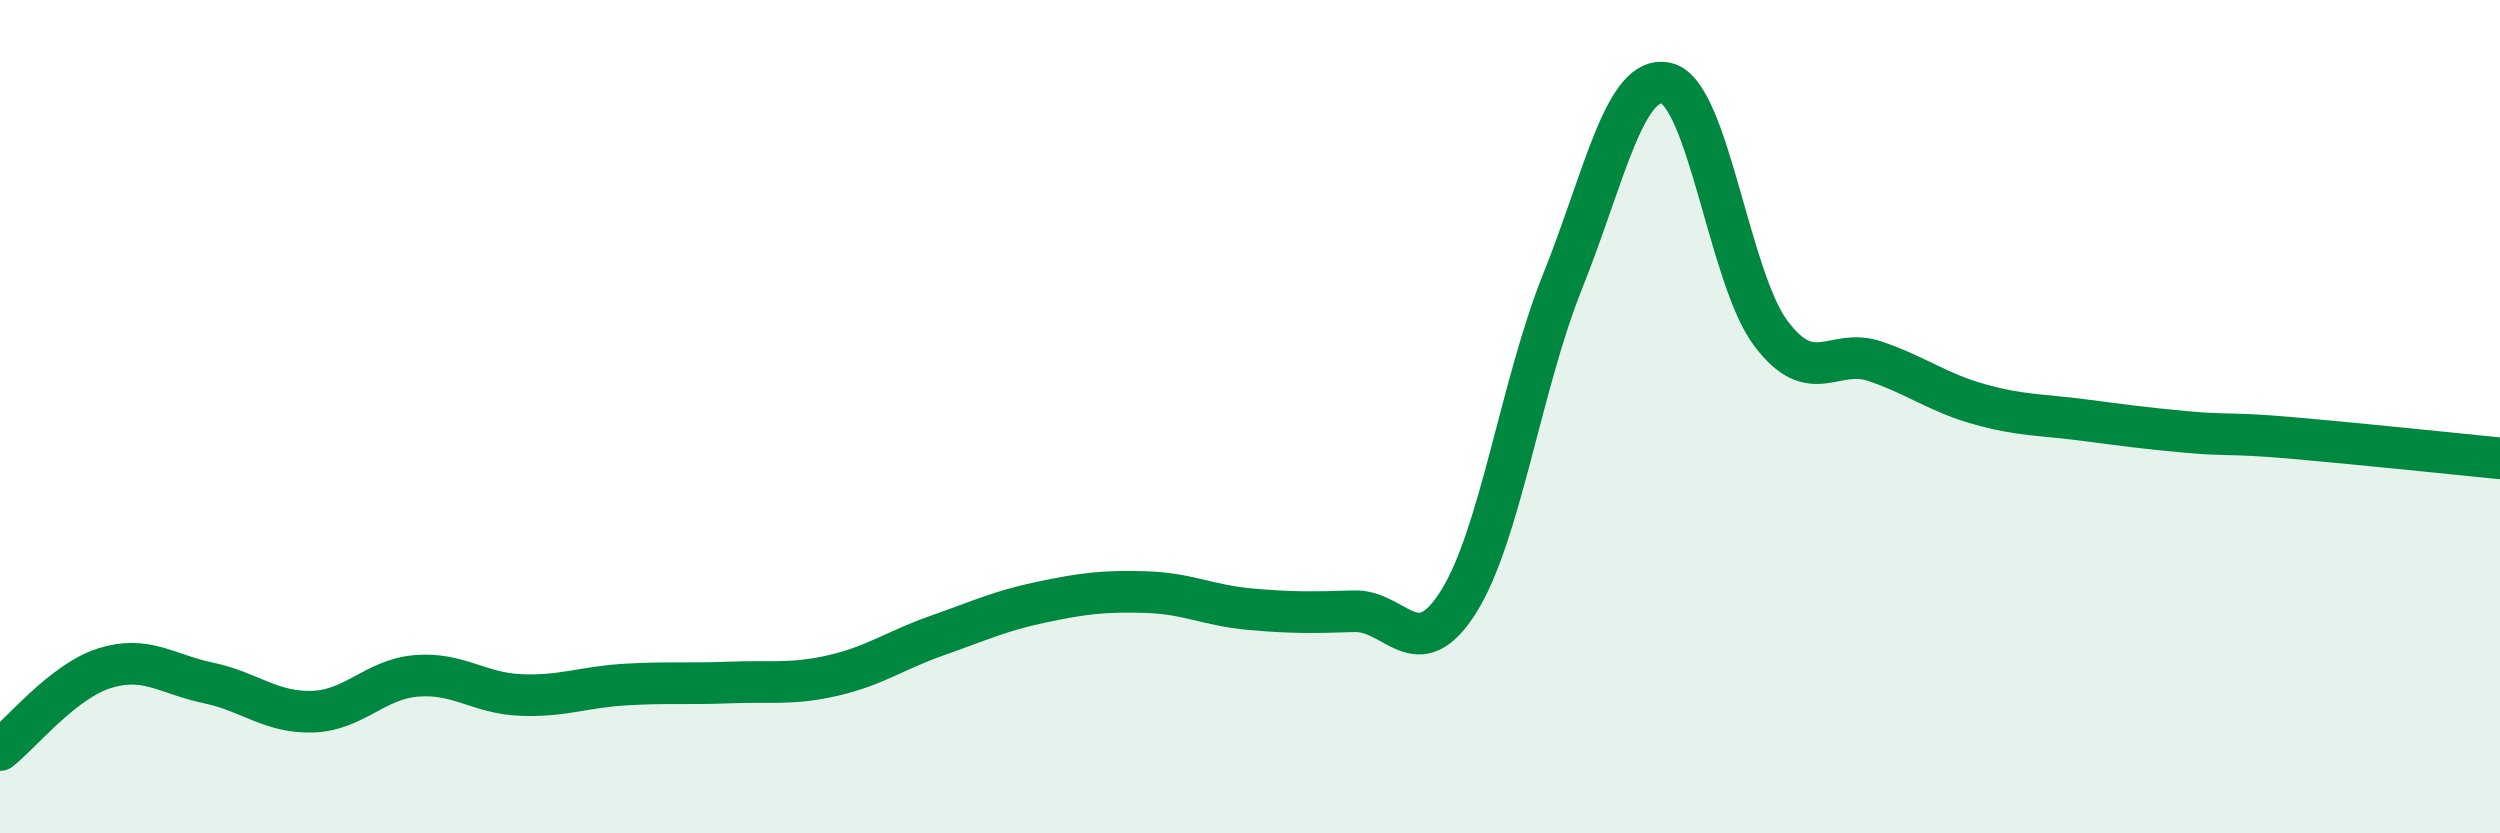 
    <svg width="60" height="20" viewBox="0 0 60 20" xmlns="http://www.w3.org/2000/svg">
      <path
        d="M 0,18 C 0.5,17.61 1.5,16.36 2.5,16.04 C 3.5,15.72 4,16.18 5,16.39 C 6,16.6 6.5,17.11 7.5,17.08 C 8.5,17.05 9,16.3 10,16.22 C 11,16.14 11.5,16.64 12.5,16.68 C 13.5,16.72 14,16.49 15,16.43 C 16,16.37 16.5,16.42 17.5,16.38 C 18.5,16.34 19,16.44 20,16.21 C 21,15.98 21.5,15.6 22.5,15.25 C 23.5,14.9 24,14.66 25,14.45 C 26,14.24 26.5,14.18 27.5,14.21 C 28.5,14.24 29,14.53 30,14.62 C 31,14.71 31.5,14.7 32.5,14.67 C 33.5,14.64 34,16.03 35,14.45 C 36,12.87 36.5,9.25 37.5,6.76 C 38.5,4.27 39,1.75 40,2 C 41,2.25 41.5,6.67 42.5,8 C 43.5,9.33 44,8.33 45,8.67 C 46,9.01 46.5,9.42 47.5,9.7 C 48.5,9.98 49,9.95 50,10.08 C 51,10.21 51.5,10.28 52.5,10.37 C 53.5,10.46 53.5,10.38 55,10.51 C 56.5,10.64 59,10.9 60,11L60 20L0 20Z"
        fill="#008740"
        opacity="0.1"
        stroke-linecap="round"
        stroke-linejoin="round"
      />
      <path
        d="M 0,18 C 0.5,17.61 1.5,16.36 2.5,16.04 C 3.5,15.72 4,16.18 5,16.39 C 6,16.6 6.5,17.11 7.5,17.08 C 8.5,17.05 9,16.3 10,16.22 C 11,16.14 11.5,16.64 12.5,16.68 C 13.5,16.72 14,16.49 15,16.43 C 16,16.37 16.5,16.42 17.5,16.38 C 18.5,16.34 19,16.44 20,16.21 C 21,15.98 21.5,15.6 22.5,15.25 C 23.5,14.9 24,14.66 25,14.45 C 26,14.24 26.5,14.18 27.5,14.21 C 28.5,14.24 29,14.53 30,14.62 C 31,14.71 31.5,14.7 32.5,14.67 C 33.5,14.64 34,16.03 35,14.45 C 36,12.87 36.5,9.25 37.5,6.76 C 38.5,4.27 39,1.75 40,2 C 41,2.25 41.5,6.67 42.5,8 C 43.5,9.33 44,8.33 45,8.67 C 46,9.01 46.5,9.42 47.5,9.7 C 48.5,9.98 49,9.95 50,10.08 C 51,10.21 51.5,10.28 52.5,10.37 C 53.5,10.46 53.5,10.38 55,10.51 C 56.5,10.64 59,10.9 60,11"
        stroke="#008740"
        stroke-width="1"
        fill="none"
        stroke-linecap="round"
        stroke-linejoin="round"
      />
    </svg>
  